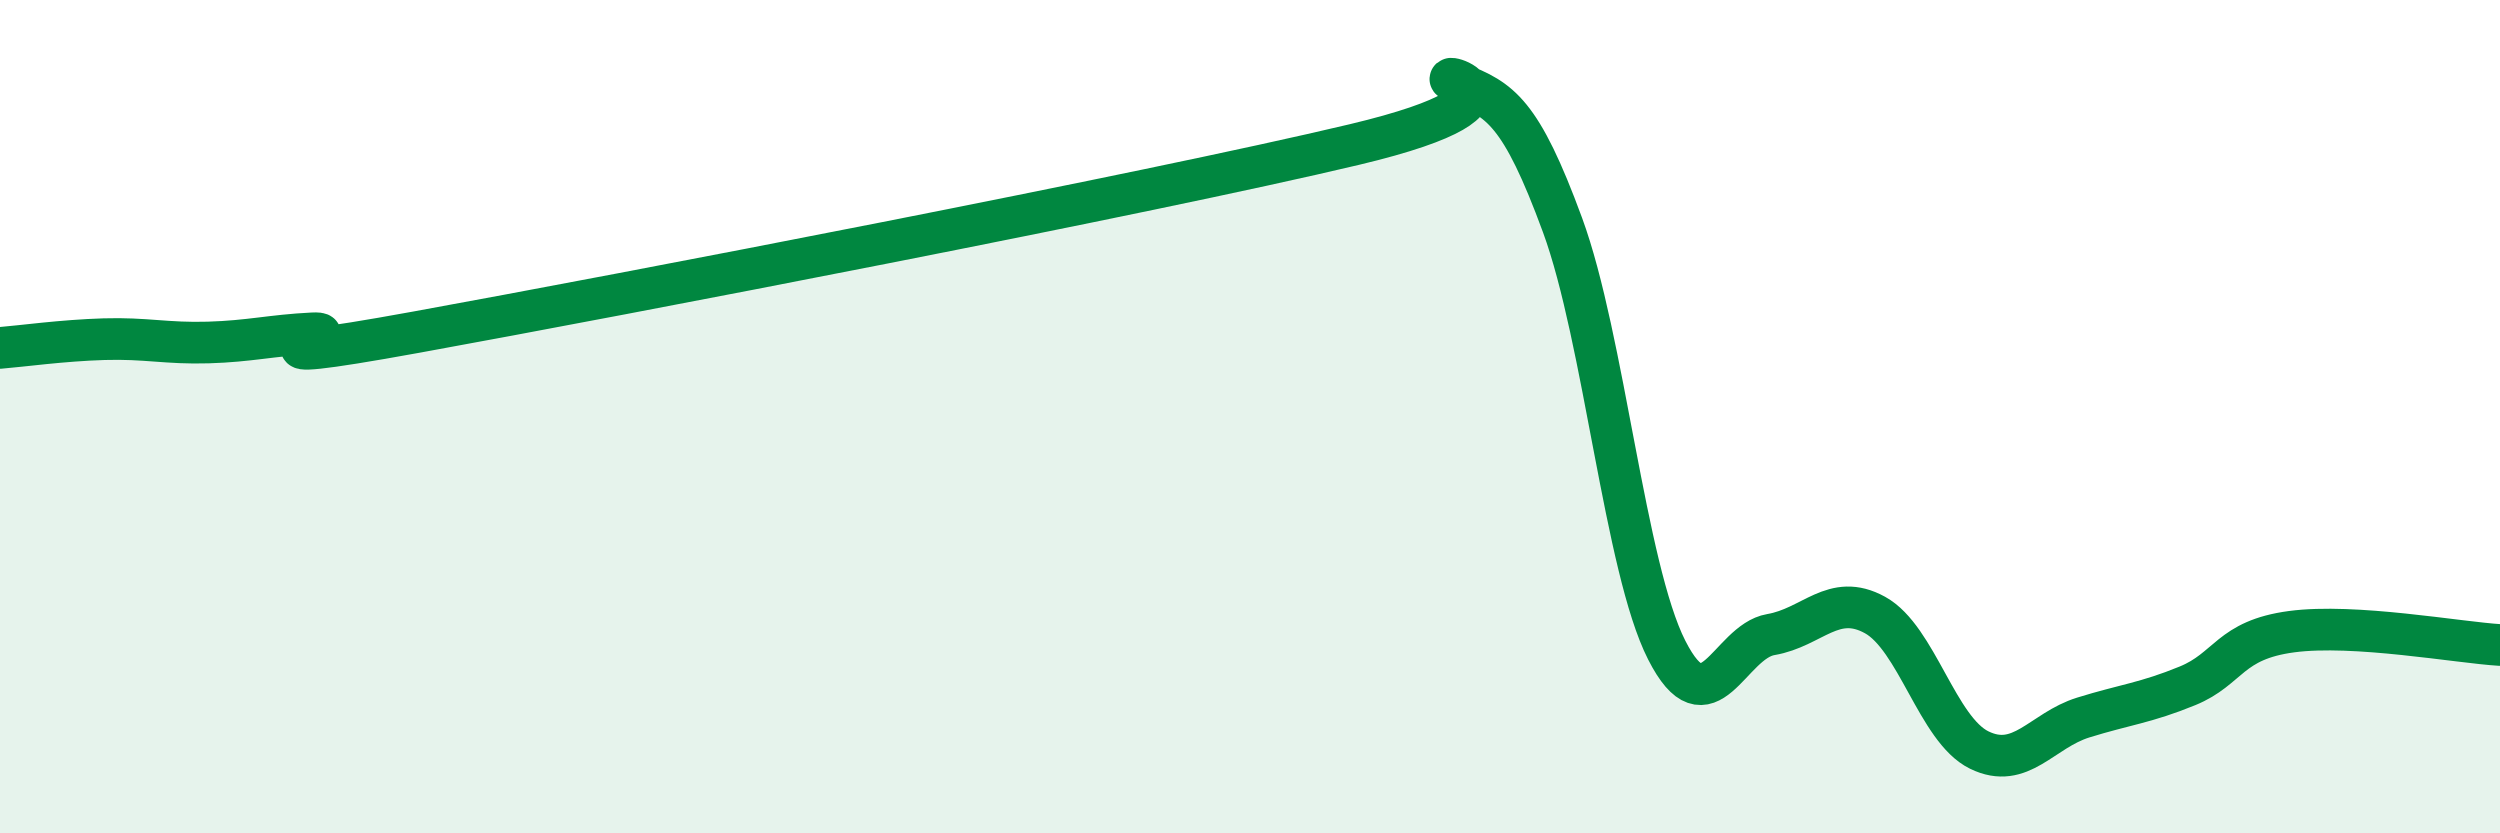 
    <svg width="60" height="20" viewBox="0 0 60 20" xmlns="http://www.w3.org/2000/svg">
      <path
        d="M 0,8.35 C 0.5,8.31 1.5,8.17 2.5,8.14 C 3.5,8.11 4,8.25 5,8.22 C 6,8.19 6.5,8.05 7.5,8 C 8.5,7.95 5,8.88 10,7.97 C 15,7.06 27.5,4.66 32.5,3.47 C 37.5,2.28 34,1.61 35,2 C 36,2.39 36.5,2.68 37.5,5.4 C 38.5,8.12 39,13.63 40,15.6 C 41,17.57 41.5,15.4 42.5,15.23 C 43.5,15.06 44,14.21 45,14.76 C 46,15.31 46.5,17.51 47.5,18 C 48.5,18.49 49,17.53 50,17.22 C 51,16.91 51.5,16.87 52.5,16.46 C 53.5,16.05 53.5,15.36 55,15.16 C 56.5,14.96 59,15.42 60,15.48L60 20L0 20Z"
        fill="#008740"
        opacity="0.1"
        stroke-linecap="round"
        stroke-linejoin="round"
      />
      <path
        d="M 0,8.35 C 0.5,8.31 1.5,8.17 2.5,8.14 C 3.5,8.11 4,8.25 5,8.22 C 6,8.19 6.5,8.05 7.5,8 C 8.5,7.95 5,8.88 10,7.97 C 15,7.06 27.5,4.66 32.5,3.47 C 37.5,2.28 34,1.61 35,2 C 36,2.39 36.5,2.68 37.5,5.4 C 38.5,8.12 39,13.63 40,15.6 C 41,17.57 41.5,15.4 42.5,15.23 C 43.5,15.06 44,14.21 45,14.76 C 46,15.31 46.5,17.51 47.5,18 C 48.5,18.49 49,17.53 50,17.22 C 51,16.91 51.5,16.87 52.5,16.46 C 53.5,16.05 53.5,15.36 55,15.16 C 56.5,14.96 59,15.42 60,15.48"
        stroke="#008740"
        stroke-width="1"
        fill="none"
        stroke-linecap="round"
        stroke-linejoin="round"
      />
    </svg>
  